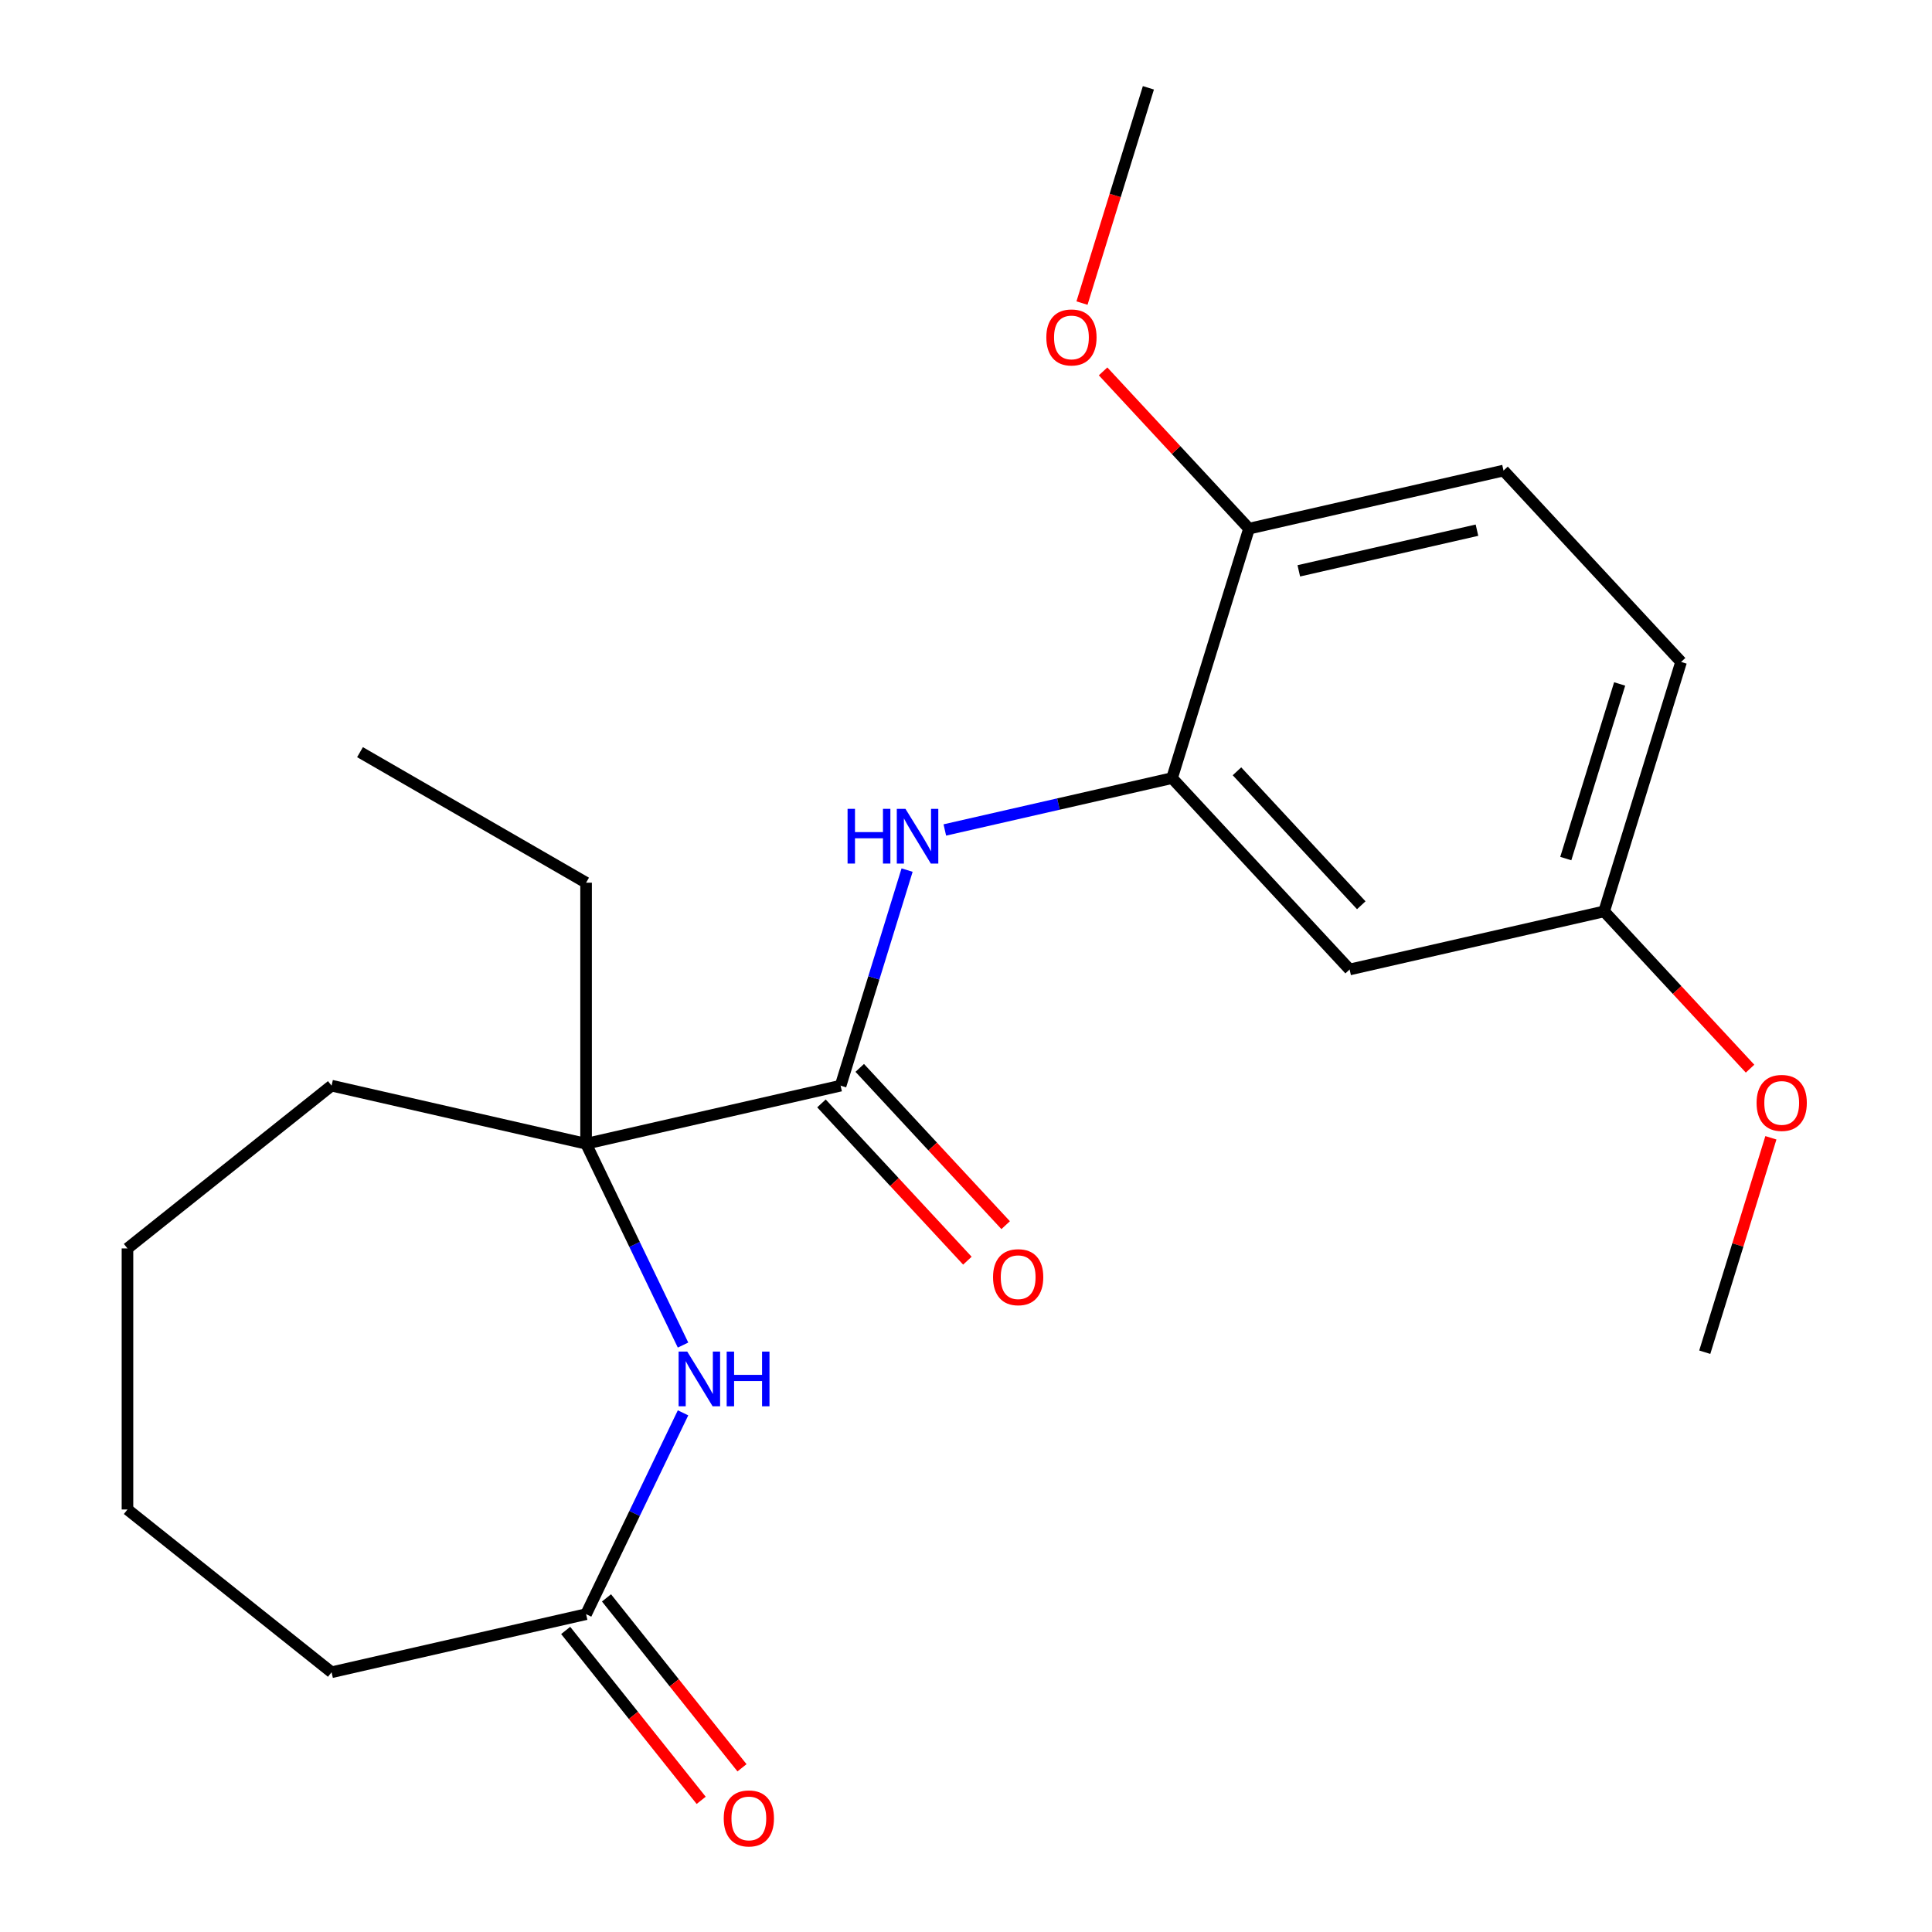 <?xml version='1.0' encoding='iso-8859-1'?>
<svg version='1.1' baseProfile='full'
              xmlns='http://www.w3.org/2000/svg'
                      xmlns:rdkit='http://www.rdkit.org/xml'
                      xmlns:xlink='http://www.w3.org/1999/xlink'
                  xml:space='preserve'
width='1000px' height='1000px' viewBox='0 0 1000 1000'>
<!-- END OF HEADER -->
<rect style='opacity:1.0;fill:#FFFFFF;stroke:none' width='1000' height='1000' x='0' y='0'> </rect>
<path class='bond-1' d='M 435.093,561.935 L 303.357,592.003' style='fill:none;fill-rule:evenodd;stroke:#000000;stroke-width:6px;stroke-linecap:butt;stroke-linejoin:miter;stroke-opacity:1' />
<path class='bond-2' d='M 435.093,561.935 L 452.302,506.144' style='fill:none;fill-rule:evenodd;stroke:#000000;stroke-width:6px;stroke-linecap:butt;stroke-linejoin:miter;stroke-opacity:1' />
<path class='bond-2' d='M 452.302,506.144 L 469.511,450.353' style='fill:none;fill-rule:evenodd;stroke:#0000FF;stroke-width:6px;stroke-linecap:butt;stroke-linejoin:miter;stroke-opacity:1' />
<path class='bond-7' d='M 425.187,571.126 L 462.952,611.826' style='fill:none;fill-rule:evenodd;stroke:#000000;stroke-width:6px;stroke-linecap:butt;stroke-linejoin:miter;stroke-opacity:1' />
<path class='bond-7' d='M 462.952,611.826 L 500.717,652.527' style='fill:none;fill-rule:evenodd;stroke:#FF0000;stroke-width:6px;stroke-linecap:butt;stroke-linejoin:miter;stroke-opacity:1' />
<path class='bond-7' d='M 444.998,552.744 L 482.762,593.445' style='fill:none;fill-rule:evenodd;stroke:#000000;stroke-width:6px;stroke-linecap:butt;stroke-linejoin:miter;stroke-opacity:1' />
<path class='bond-7' d='M 482.762,593.445 L 520.527,634.145' style='fill:none;fill-rule:evenodd;stroke:#FF0000;stroke-width:6px;stroke-linecap:butt;stroke-linejoin:miter;stroke-opacity:1' />
<path class='bond-0' d='M 353.539,696.207 L 328.448,644.105' style='fill:none;fill-rule:evenodd;stroke:#0000FF;stroke-width:6px;stroke-linecap:butt;stroke-linejoin:miter;stroke-opacity:1' />
<path class='bond-0' d='M 328.448,644.105 L 303.357,592.003' style='fill:none;fill-rule:evenodd;stroke:#000000;stroke-width:6px;stroke-linecap:butt;stroke-linejoin:miter;stroke-opacity:1' />
<path class='bond-4' d='M 353.539,731.283 L 328.448,783.385' style='fill:none;fill-rule:evenodd;stroke:#0000FF;stroke-width:6px;stroke-linecap:butt;stroke-linejoin:miter;stroke-opacity:1' />
<path class='bond-4' d='M 328.448,783.385 L 303.357,835.487' style='fill:none;fill-rule:evenodd;stroke:#000000;stroke-width:6px;stroke-linecap:butt;stroke-linejoin:miter;stroke-opacity:1' />
<path class='bond-13' d='M 303.357,592.003 L 303.357,456.88' style='fill:none;fill-rule:evenodd;stroke:#000000;stroke-width:6px;stroke-linecap:butt;stroke-linejoin:miter;stroke-opacity:1' />
<path class='bond-14' d='M 303.357,592.003 L 171.622,561.935' style='fill:none;fill-rule:evenodd;stroke:#000000;stroke-width:6px;stroke-linecap:butt;stroke-linejoin:miter;stroke-opacity:1' />
<path class='bond-3' d='M 489.039,429.593 L 547.848,416.17' style='fill:none;fill-rule:evenodd;stroke:#0000FF;stroke-width:6px;stroke-linecap:butt;stroke-linejoin:miter;stroke-opacity:1' />
<path class='bond-3' d='M 547.848,416.17 L 606.656,402.747' style='fill:none;fill-rule:evenodd;stroke:#000000;stroke-width:6px;stroke-linecap:butt;stroke-linejoin:miter;stroke-opacity:1' />
<path class='bond-5' d='M 606.656,402.747 L 698.564,501.8' style='fill:none;fill-rule:evenodd;stroke:#000000;stroke-width:6px;stroke-linecap:butt;stroke-linejoin:miter;stroke-opacity:1' />
<path class='bond-5' d='M 640.253,399.224 L 704.588,468.56' style='fill:none;fill-rule:evenodd;stroke:#000000;stroke-width:6px;stroke-linecap:butt;stroke-linejoin:miter;stroke-opacity:1' />
<path class='bond-6' d='M 606.656,402.747 L 646.485,273.627' style='fill:none;fill-rule:evenodd;stroke:#000000;stroke-width:6px;stroke-linecap:butt;stroke-linejoin:miter;stroke-opacity:1' />
<path class='bond-8' d='M 292.793,843.911 L 327.86,887.884' style='fill:none;fill-rule:evenodd;stroke:#000000;stroke-width:6px;stroke-linecap:butt;stroke-linejoin:miter;stroke-opacity:1' />
<path class='bond-8' d='M 327.86,887.884 L 362.927,931.857' style='fill:none;fill-rule:evenodd;stroke:#FF0000;stroke-width:6px;stroke-linecap:butt;stroke-linejoin:miter;stroke-opacity:1' />
<path class='bond-8' d='M 313.922,827.062 L 348.989,871.034' style='fill:none;fill-rule:evenodd;stroke:#000000;stroke-width:6px;stroke-linecap:butt;stroke-linejoin:miter;stroke-opacity:1' />
<path class='bond-8' d='M 348.989,871.034 L 384.056,915.007' style='fill:none;fill-rule:evenodd;stroke:#FF0000;stroke-width:6px;stroke-linecap:butt;stroke-linejoin:miter;stroke-opacity:1' />
<path class='bond-16' d='M 303.357,835.487 L 171.622,865.554' style='fill:none;fill-rule:evenodd;stroke:#000000;stroke-width:6px;stroke-linecap:butt;stroke-linejoin:miter;stroke-opacity:1' />
<path class='bond-10' d='M 698.564,501.8 L 830.299,471.732' style='fill:none;fill-rule:evenodd;stroke:#000000;stroke-width:6px;stroke-linecap:butt;stroke-linejoin:miter;stroke-opacity:1' />
<path class='bond-9' d='M 646.485,273.627 L 778.22,243.559' style='fill:none;fill-rule:evenodd;stroke:#000000;stroke-width:6px;stroke-linecap:butt;stroke-linejoin:miter;stroke-opacity:1' />
<path class='bond-9' d='M 672.259,295.464 L 764.473,274.417' style='fill:none;fill-rule:evenodd;stroke:#000000;stroke-width:6px;stroke-linecap:butt;stroke-linejoin:miter;stroke-opacity:1' />
<path class='bond-12' d='M 646.485,273.627 L 608.72,232.927' style='fill:none;fill-rule:evenodd;stroke:#000000;stroke-width:6px;stroke-linecap:butt;stroke-linejoin:miter;stroke-opacity:1' />
<path class='bond-12' d='M 608.72,232.927 L 570.956,192.226' style='fill:none;fill-rule:evenodd;stroke:#FF0000;stroke-width:6px;stroke-linecap:butt;stroke-linejoin:miter;stroke-opacity:1' />
<path class='bond-11' d='M 778.22,243.559 L 870.127,342.612' style='fill:none;fill-rule:evenodd;stroke:#000000;stroke-width:6px;stroke-linecap:butt;stroke-linejoin:miter;stroke-opacity:1' />
<path class='bond-15' d='M 830.299,471.732 L 868.064,512.432' style='fill:none;fill-rule:evenodd;stroke:#000000;stroke-width:6px;stroke-linecap:butt;stroke-linejoin:miter;stroke-opacity:1' />
<path class='bond-15' d='M 868.064,512.432 L 905.828,553.133' style='fill:none;fill-rule:evenodd;stroke:#FF0000;stroke-width:6px;stroke-linecap:butt;stroke-linejoin:miter;stroke-opacity:1' />
<path class='bond-23' d='M 830.299,471.732 L 870.127,342.612' style='fill:none;fill-rule:evenodd;stroke:#000000;stroke-width:6px;stroke-linecap:butt;stroke-linejoin:miter;stroke-opacity:1' />
<path class='bond-23' d='M 810.449,444.398 L 838.329,354.014' style='fill:none;fill-rule:evenodd;stroke:#000000;stroke-width:6px;stroke-linecap:butt;stroke-linejoin:miter;stroke-opacity:1' />
<path class='bond-17' d='M 560.037,156.877 L 577.221,101.166' style='fill:none;fill-rule:evenodd;stroke:#FF0000;stroke-width:6px;stroke-linecap:butt;stroke-linejoin:miter;stroke-opacity:1' />
<path class='bond-17' d='M 577.221,101.166 L 594.406,45.455' style='fill:none;fill-rule:evenodd;stroke:#000000;stroke-width:6px;stroke-linecap:butt;stroke-linejoin:miter;stroke-opacity:1' />
<path class='bond-19' d='M 303.357,456.88 L 186.337,389.318' style='fill:none;fill-rule:evenodd;stroke:#000000;stroke-width:6px;stroke-linecap:butt;stroke-linejoin:miter;stroke-opacity:1' />
<path class='bond-20' d='M 171.622,561.935 L 65.978,646.183' style='fill:none;fill-rule:evenodd;stroke:#000000;stroke-width:6px;stroke-linecap:butt;stroke-linejoin:miter;stroke-opacity:1' />
<path class='bond-18' d='M 916.611,588.922 L 899.495,644.413' style='fill:none;fill-rule:evenodd;stroke:#FF0000;stroke-width:6px;stroke-linecap:butt;stroke-linejoin:miter;stroke-opacity:1' />
<path class='bond-18' d='M 899.495,644.413 L 882.378,699.904' style='fill:none;fill-rule:evenodd;stroke:#000000;stroke-width:6px;stroke-linecap:butt;stroke-linejoin:miter;stroke-opacity:1' />
<path class='bond-22' d='M 171.622,865.554 L 65.978,781.306' style='fill:none;fill-rule:evenodd;stroke:#000000;stroke-width:6px;stroke-linecap:butt;stroke-linejoin:miter;stroke-opacity:1' />
<path class='bond-21' d='M 65.978,646.183 L 65.978,781.306' style='fill:none;fill-rule:evenodd;stroke:#000000;stroke-width:6px;stroke-linecap:butt;stroke-linejoin:miter;stroke-opacity:1' />
<path  class='atom-1' d='M 355.725 699.585
L 365.005 714.585
Q 365.925 716.065, 367.405 718.745
Q 368.885 721.425, 368.965 721.585
L 368.965 699.585
L 372.725 699.585
L 372.725 727.905
L 368.845 727.905
L 358.885 711.505
Q 357.725 709.585, 356.485 707.385
Q 355.285 705.185, 354.925 704.505
L 354.925 727.905
L 351.245 727.905
L 351.245 699.585
L 355.725 699.585
' fill='#0000FF'/>
<path  class='atom-1' d='M 376.125 699.585
L 379.965 699.585
L 379.965 711.625
L 394.445 711.625
L 394.445 699.585
L 398.285 699.585
L 398.285 727.905
L 394.445 727.905
L 394.445 714.825
L 379.965 714.825
L 379.965 727.905
L 376.125 727.905
L 376.125 699.585
' fill='#0000FF'/>
<path  class='atom-3' d='M 438.701 418.655
L 442.541 418.655
L 442.541 430.695
L 457.021 430.695
L 457.021 418.655
L 460.861 418.655
L 460.861 446.975
L 457.021 446.975
L 457.021 433.895
L 442.541 433.895
L 442.541 446.975
L 438.701 446.975
L 438.701 418.655
' fill='#0000FF'/>
<path  class='atom-3' d='M 468.661 418.655
L 477.941 433.655
Q 478.861 435.135, 480.341 437.815
Q 481.821 440.495, 481.901 440.655
L 481.901 418.655
L 485.661 418.655
L 485.661 446.975
L 481.781 446.975
L 471.821 430.575
Q 470.661 428.655, 469.421 426.455
Q 468.221 424.255, 467.861 423.575
L 467.861 446.975
L 464.181 446.975
L 464.181 418.655
L 468.661 418.655
' fill='#0000FF'/>
<path  class='atom-8' d='M 514 661.067
Q 514 654.267, 517.36 650.467
Q 520.72 646.667, 527 646.667
Q 533.28 646.667, 536.64 650.467
Q 540 654.267, 540 661.067
Q 540 667.947, 536.6 671.867
Q 533.2 675.747, 527 675.747
Q 520.76 675.747, 517.36 671.867
Q 514 667.987, 514 661.067
M 527 672.547
Q 531.32 672.547, 533.64 669.667
Q 536 666.747, 536 661.067
Q 536 655.507, 533.64 652.707
Q 531.32 649.867, 527 649.867
Q 522.68 649.867, 520.32 652.667
Q 518 655.467, 518 661.067
Q 518 666.787, 520.32 669.667
Q 522.68 672.547, 527 672.547
' fill='#FF0000'/>
<path  class='atom-9' d='M 374.605 941.21
Q 374.605 934.41, 377.965 930.61
Q 381.325 926.81, 387.605 926.81
Q 393.885 926.81, 397.245 930.61
Q 400.605 934.41, 400.605 941.21
Q 400.605 948.09, 397.205 952.01
Q 393.805 955.89, 387.605 955.89
Q 381.365 955.89, 377.965 952.01
Q 374.605 948.13, 374.605 941.21
M 387.605 952.69
Q 391.925 952.69, 394.245 949.81
Q 396.605 946.89, 396.605 941.21
Q 396.605 935.65, 394.245 932.85
Q 391.925 930.01, 387.605 930.01
Q 383.285 930.01, 380.925 932.81
Q 378.605 935.61, 378.605 941.21
Q 378.605 946.93, 380.925 949.81
Q 383.285 952.69, 387.605 952.69
' fill='#FF0000'/>
<path  class='atom-13' d='M 541.578 174.655
Q 541.578 167.855, 544.938 164.055
Q 548.298 160.255, 554.578 160.255
Q 560.858 160.255, 564.218 164.055
Q 567.578 167.855, 567.578 174.655
Q 567.578 181.535, 564.178 185.455
Q 560.778 189.335, 554.578 189.335
Q 548.338 189.335, 544.938 185.455
Q 541.578 181.575, 541.578 174.655
M 554.578 186.135
Q 558.898 186.135, 561.218 183.255
Q 563.578 180.335, 563.578 174.655
Q 563.578 169.095, 561.218 166.295
Q 558.898 163.455, 554.578 163.455
Q 550.258 163.455, 547.898 166.255
Q 545.578 169.055, 545.578 174.655
Q 545.578 180.375, 547.898 183.255
Q 550.258 186.135, 554.578 186.135
' fill='#FF0000'/>
<path  class='atom-16' d='M 909.206 570.864
Q 909.206 564.064, 912.566 560.264
Q 915.926 556.464, 922.206 556.464
Q 928.486 556.464, 931.846 560.264
Q 935.206 564.064, 935.206 570.864
Q 935.206 577.744, 931.806 581.664
Q 928.406 585.544, 922.206 585.544
Q 915.966 585.544, 912.566 581.664
Q 909.206 577.784, 909.206 570.864
M 922.206 582.344
Q 926.526 582.344, 928.846 579.464
Q 931.206 576.544, 931.206 570.864
Q 931.206 565.304, 928.846 562.504
Q 926.526 559.664, 922.206 559.664
Q 917.886 559.664, 915.526 562.464
Q 913.206 565.264, 913.206 570.864
Q 913.206 576.584, 915.526 579.464
Q 917.886 582.344, 922.206 582.344
' fill='#FF0000'/>
</svg>
